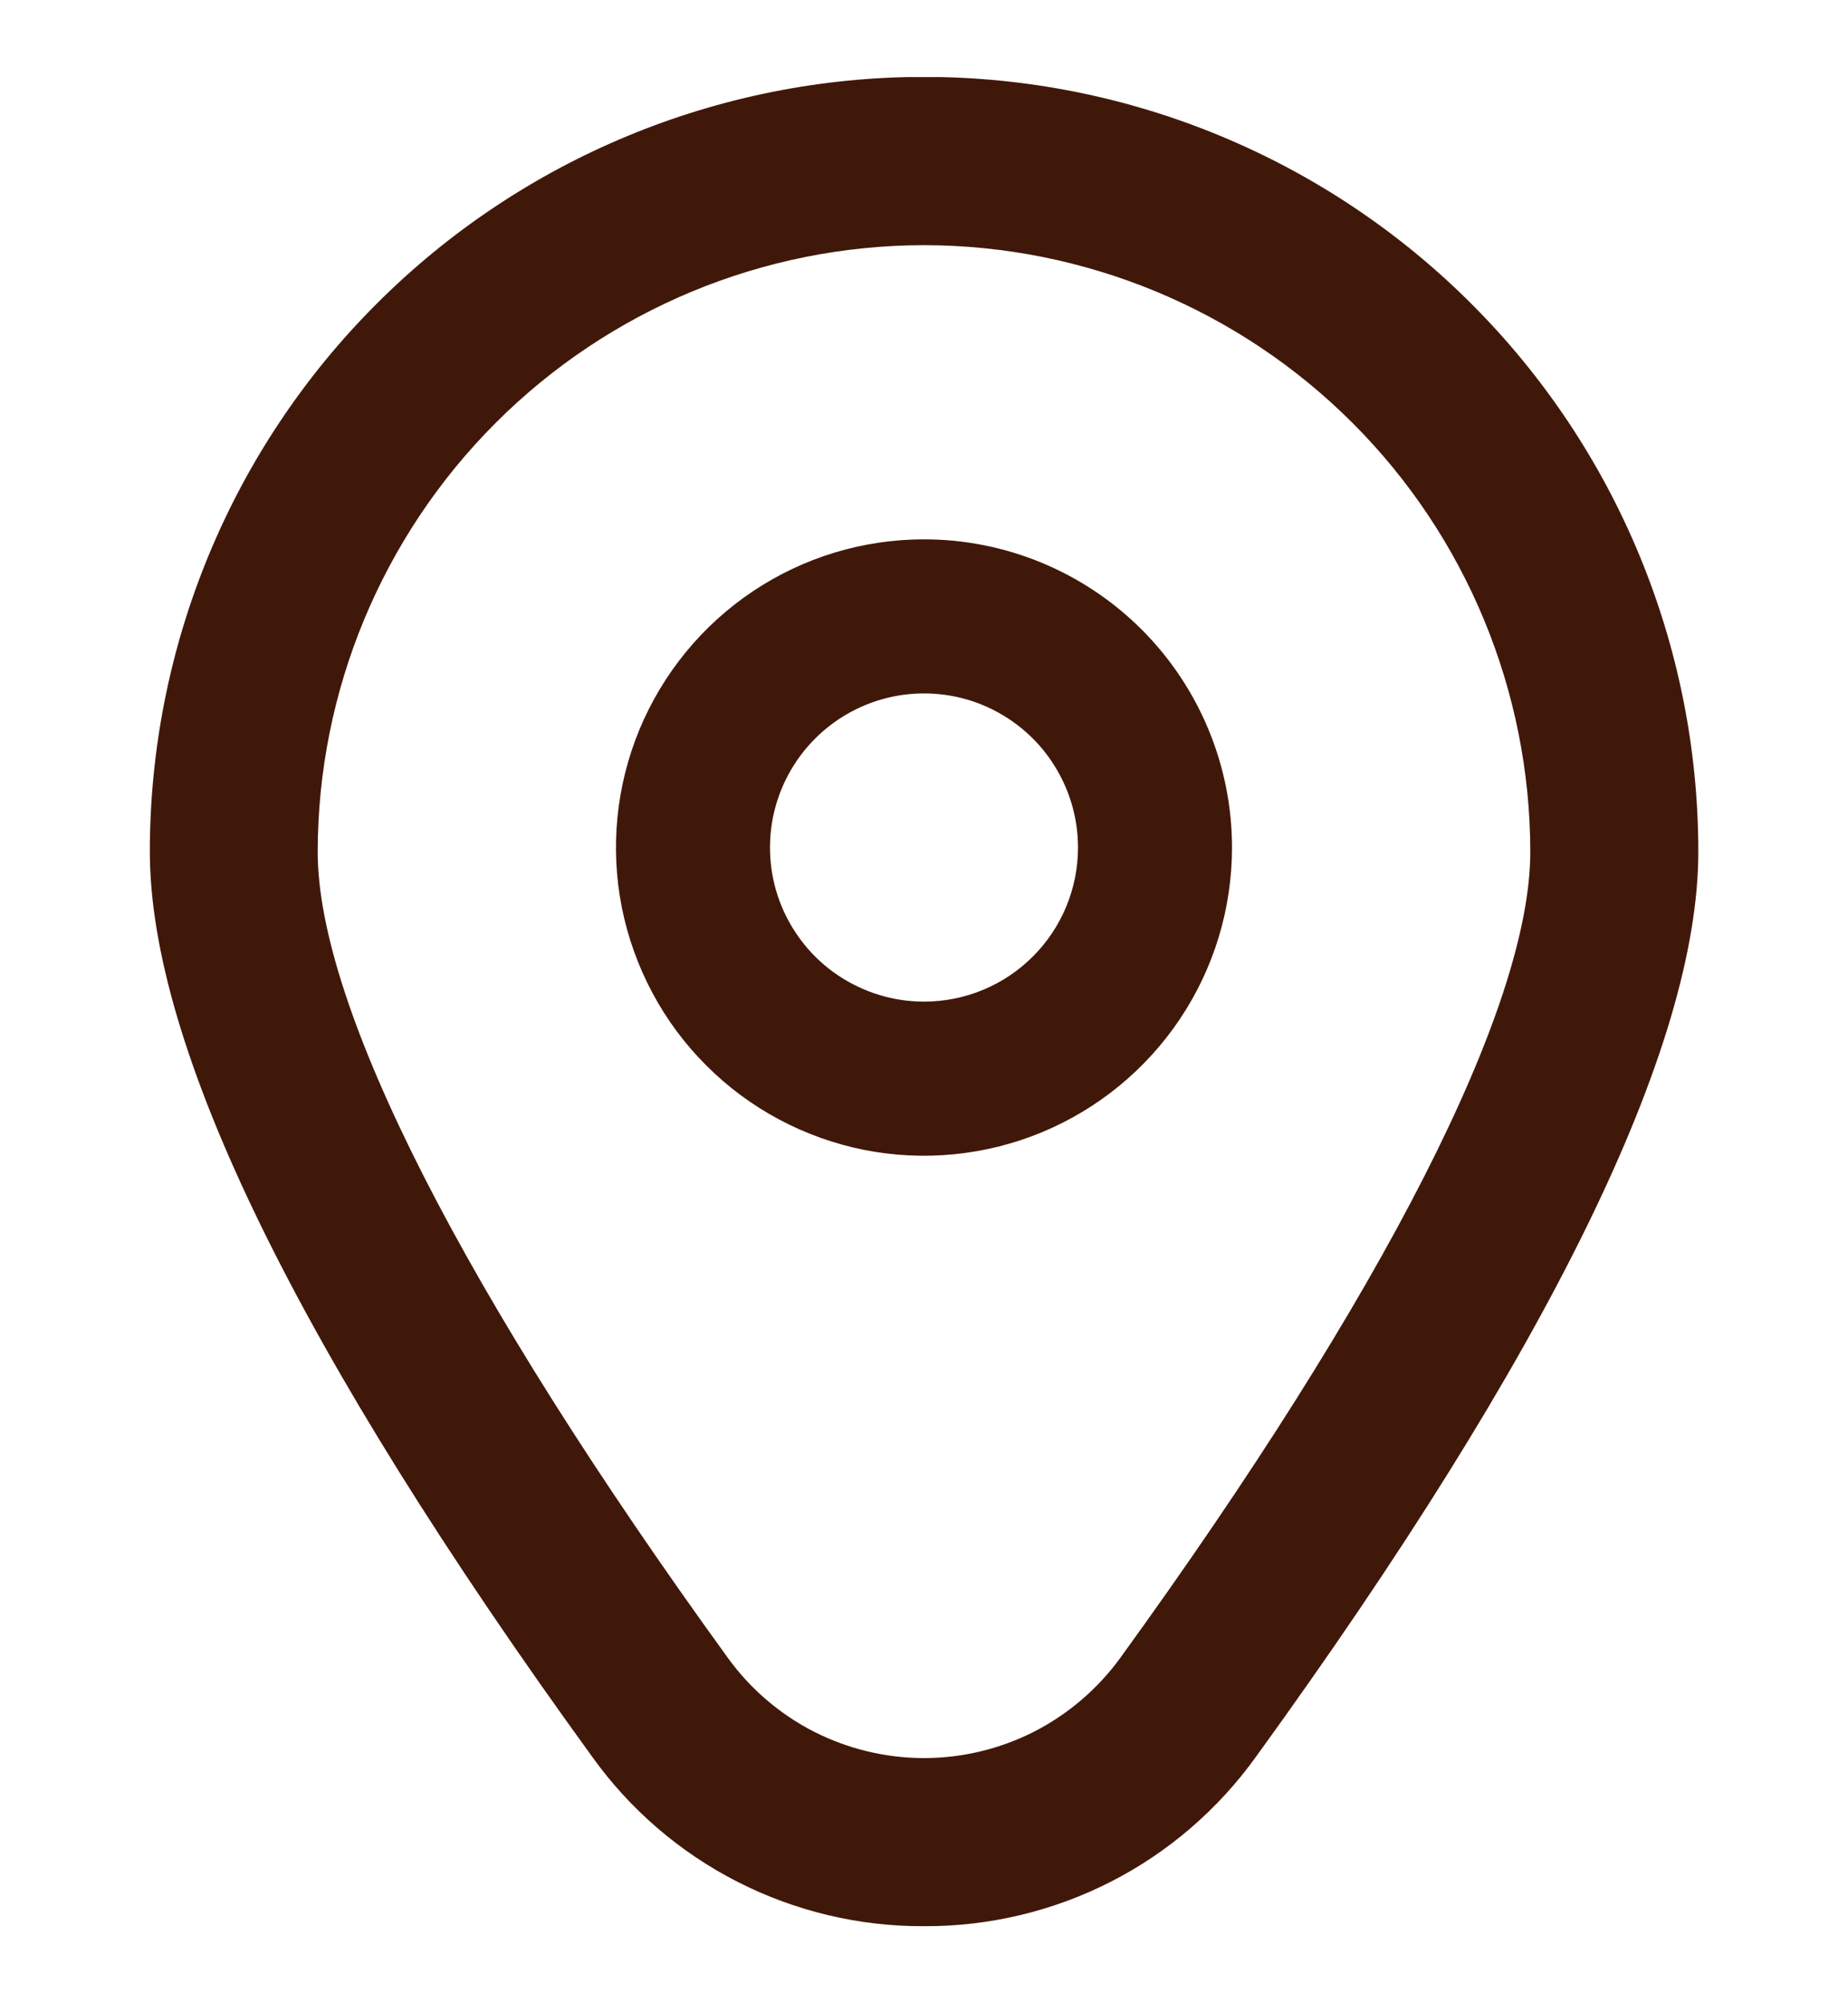 <svg width="12" height="13" viewBox="0 0 12 13" fill="none" xmlns="http://www.w3.org/2000/svg">
<g clip-path="url(#clip0_197_412)">
<path d="M6 3.5C5.604 3.5 5.218 3.617 4.889 3.837C4.56 4.057 4.304 4.369 4.152 4.735C4.001 5.1 3.961 5.502 4.038 5.89C4.116 6.278 4.306 6.635 4.586 6.914C4.865 7.194 5.222 7.384 5.61 7.462C5.998 7.539 6.4 7.499 6.765 7.348C7.131 7.196 7.443 6.94 7.663 6.611C7.883 6.282 8 5.896 8 5.5C8 4.97 7.789 4.461 7.414 4.086C7.039 3.711 6.53 3.5 6 3.5ZM6 6.5C5.802 6.5 5.609 6.441 5.444 6.331C5.28 6.222 5.152 6.065 5.076 5.883C5 5.7 4.981 5.499 5.019 5.305C5.058 5.111 5.153 4.933 5.293 4.793C5.433 4.653 5.611 4.558 5.805 4.519C5.999 4.481 6.2 4.5 6.383 4.576C6.565 4.652 6.722 4.78 6.831 4.944C6.941 5.109 7 5.302 7 5.5C7 5.765 6.895 6.02 6.707 6.207C6.52 6.395 6.265 6.5 6 6.5Z" fill="#401809"/>
<path d="M6 12.5C5.579 12.502 5.164 12.403 4.789 12.212C4.414 12.021 4.09 11.742 3.845 11.4C1.939 8.772 0.973 6.796 0.973 5.527C0.973 4.193 1.502 2.914 2.445 1.972C3.388 1.029 4.667 0.499 6 0.499C7.334 0.499 8.612 1.029 9.555 1.972C10.498 2.914 11.028 4.193 11.028 5.527C11.028 6.796 10.061 8.772 8.156 11.4C7.91 11.742 7.587 12.021 7.212 12.212C6.837 12.403 6.421 12.502 6 12.5ZM6 1.591C4.956 1.592 3.956 2.007 3.218 2.745C2.48 3.483 2.064 4.484 2.063 5.528C2.063 6.533 3.01 8.391 4.728 10.761C4.873 10.961 5.065 11.125 5.286 11.238C5.507 11.35 5.752 11.409 6 11.409C6.248 11.409 6.493 11.35 6.714 11.238C6.935 11.125 7.127 10.961 7.273 10.761C8.991 8.391 9.937 6.533 9.937 5.528C9.936 4.484 9.521 3.483 8.783 2.745C8.045 2.007 7.044 1.592 6 1.591Z" fill="#401809"/>
</g>
<defs>
<clipPath id="clip0_197_412">
<rect width="12" height="12" fill="white" transform="translate(0 0.5)"/>
</clipPath>
</defs>
</svg>
